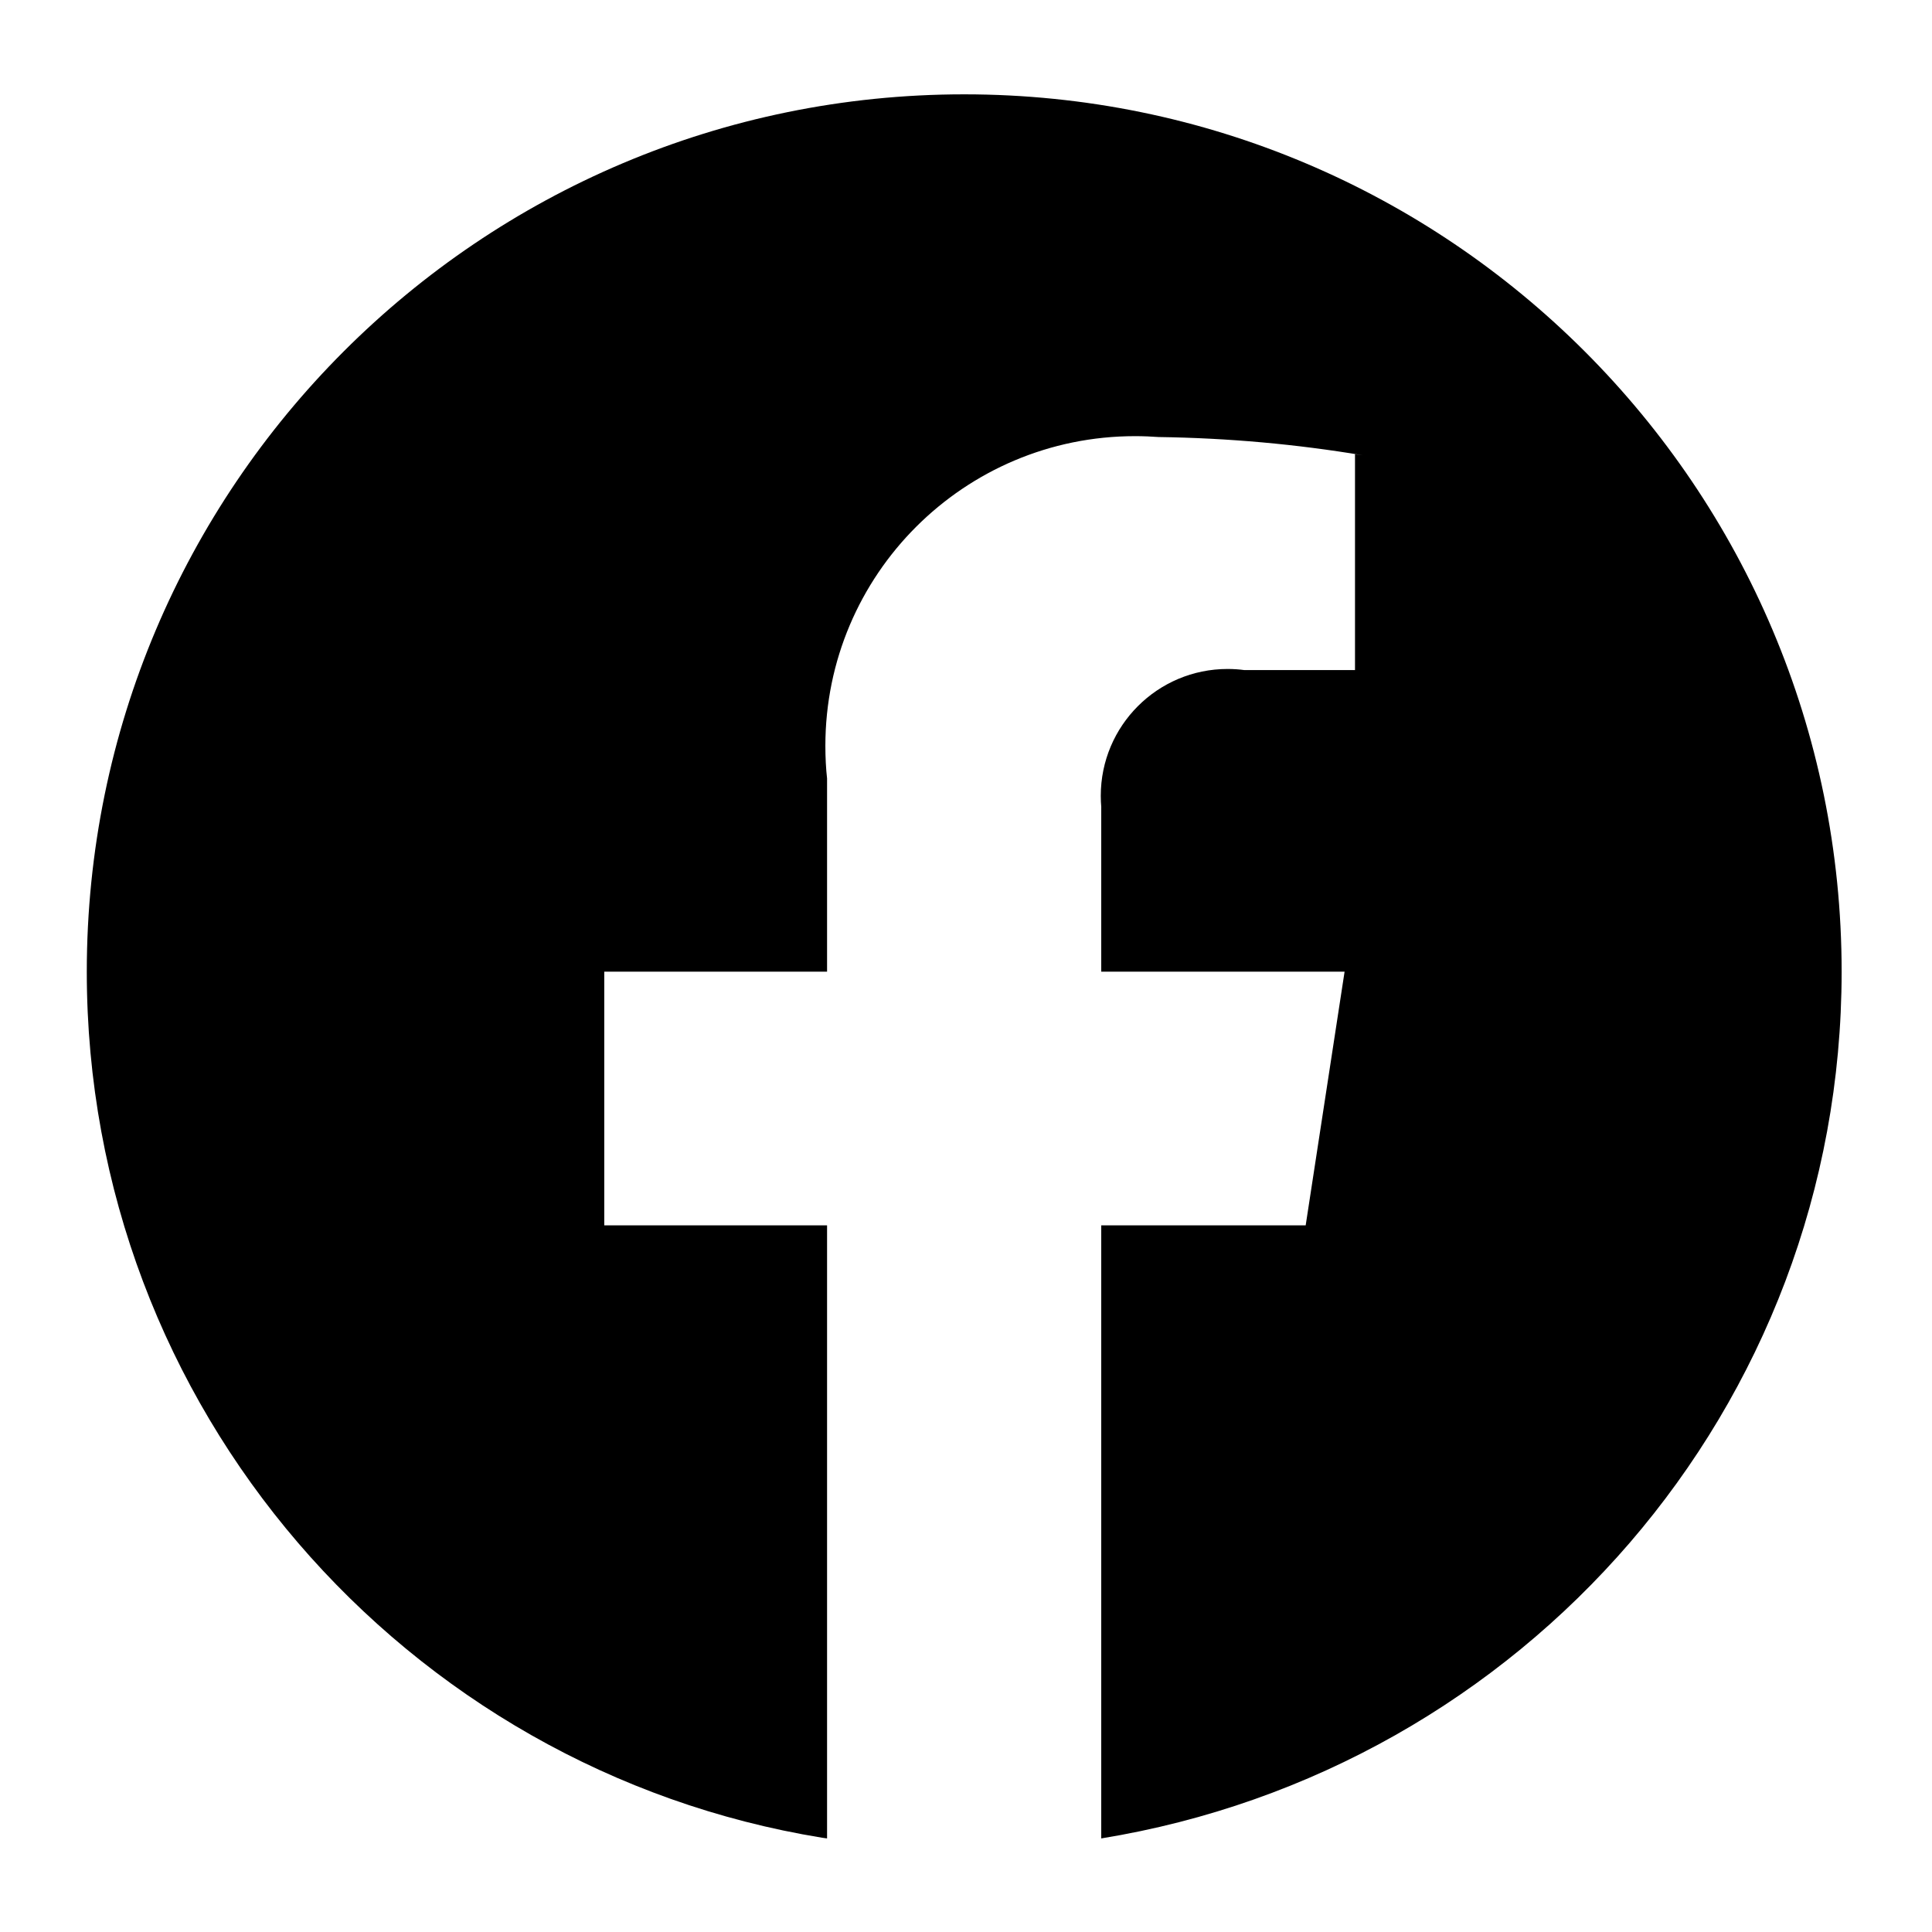 <svg width="512" height="512" viewBox="0 0 512 512" fill="none" xmlns="http://www.w3.org/2000/svg">
<path d="M488.053 257.496C488.038 129.091 383.946 25 255.527 25C127.107 25 23 129.107 23 257.527C23 373.123 107.352 469.012 217.847 487.014L219.181 487.2V324.729H160.134V257.496H219.181V206.295C218.886 203.706 218.731 200.697 218.731 197.658C218.731 152.334 255.48 115.585 300.804 115.585C302.99 115.585 305.161 115.679 307.316 115.834L307.037 115.818C325.629 116.082 343.616 117.725 361.168 120.656L359.09 120.361V177.578H329.753C328.42 177.392 326.885 177.283 325.334 177.283C306.774 177.283 291.717 192.324 291.717 210.9C291.717 211.955 291.764 212.994 291.857 214.032L291.841 213.893V257.496H356.33L346.019 324.729H291.841V487.2C403.685 468.996 488.038 373.092 488.053 257.496Z" fill="black"/>
</svg>
